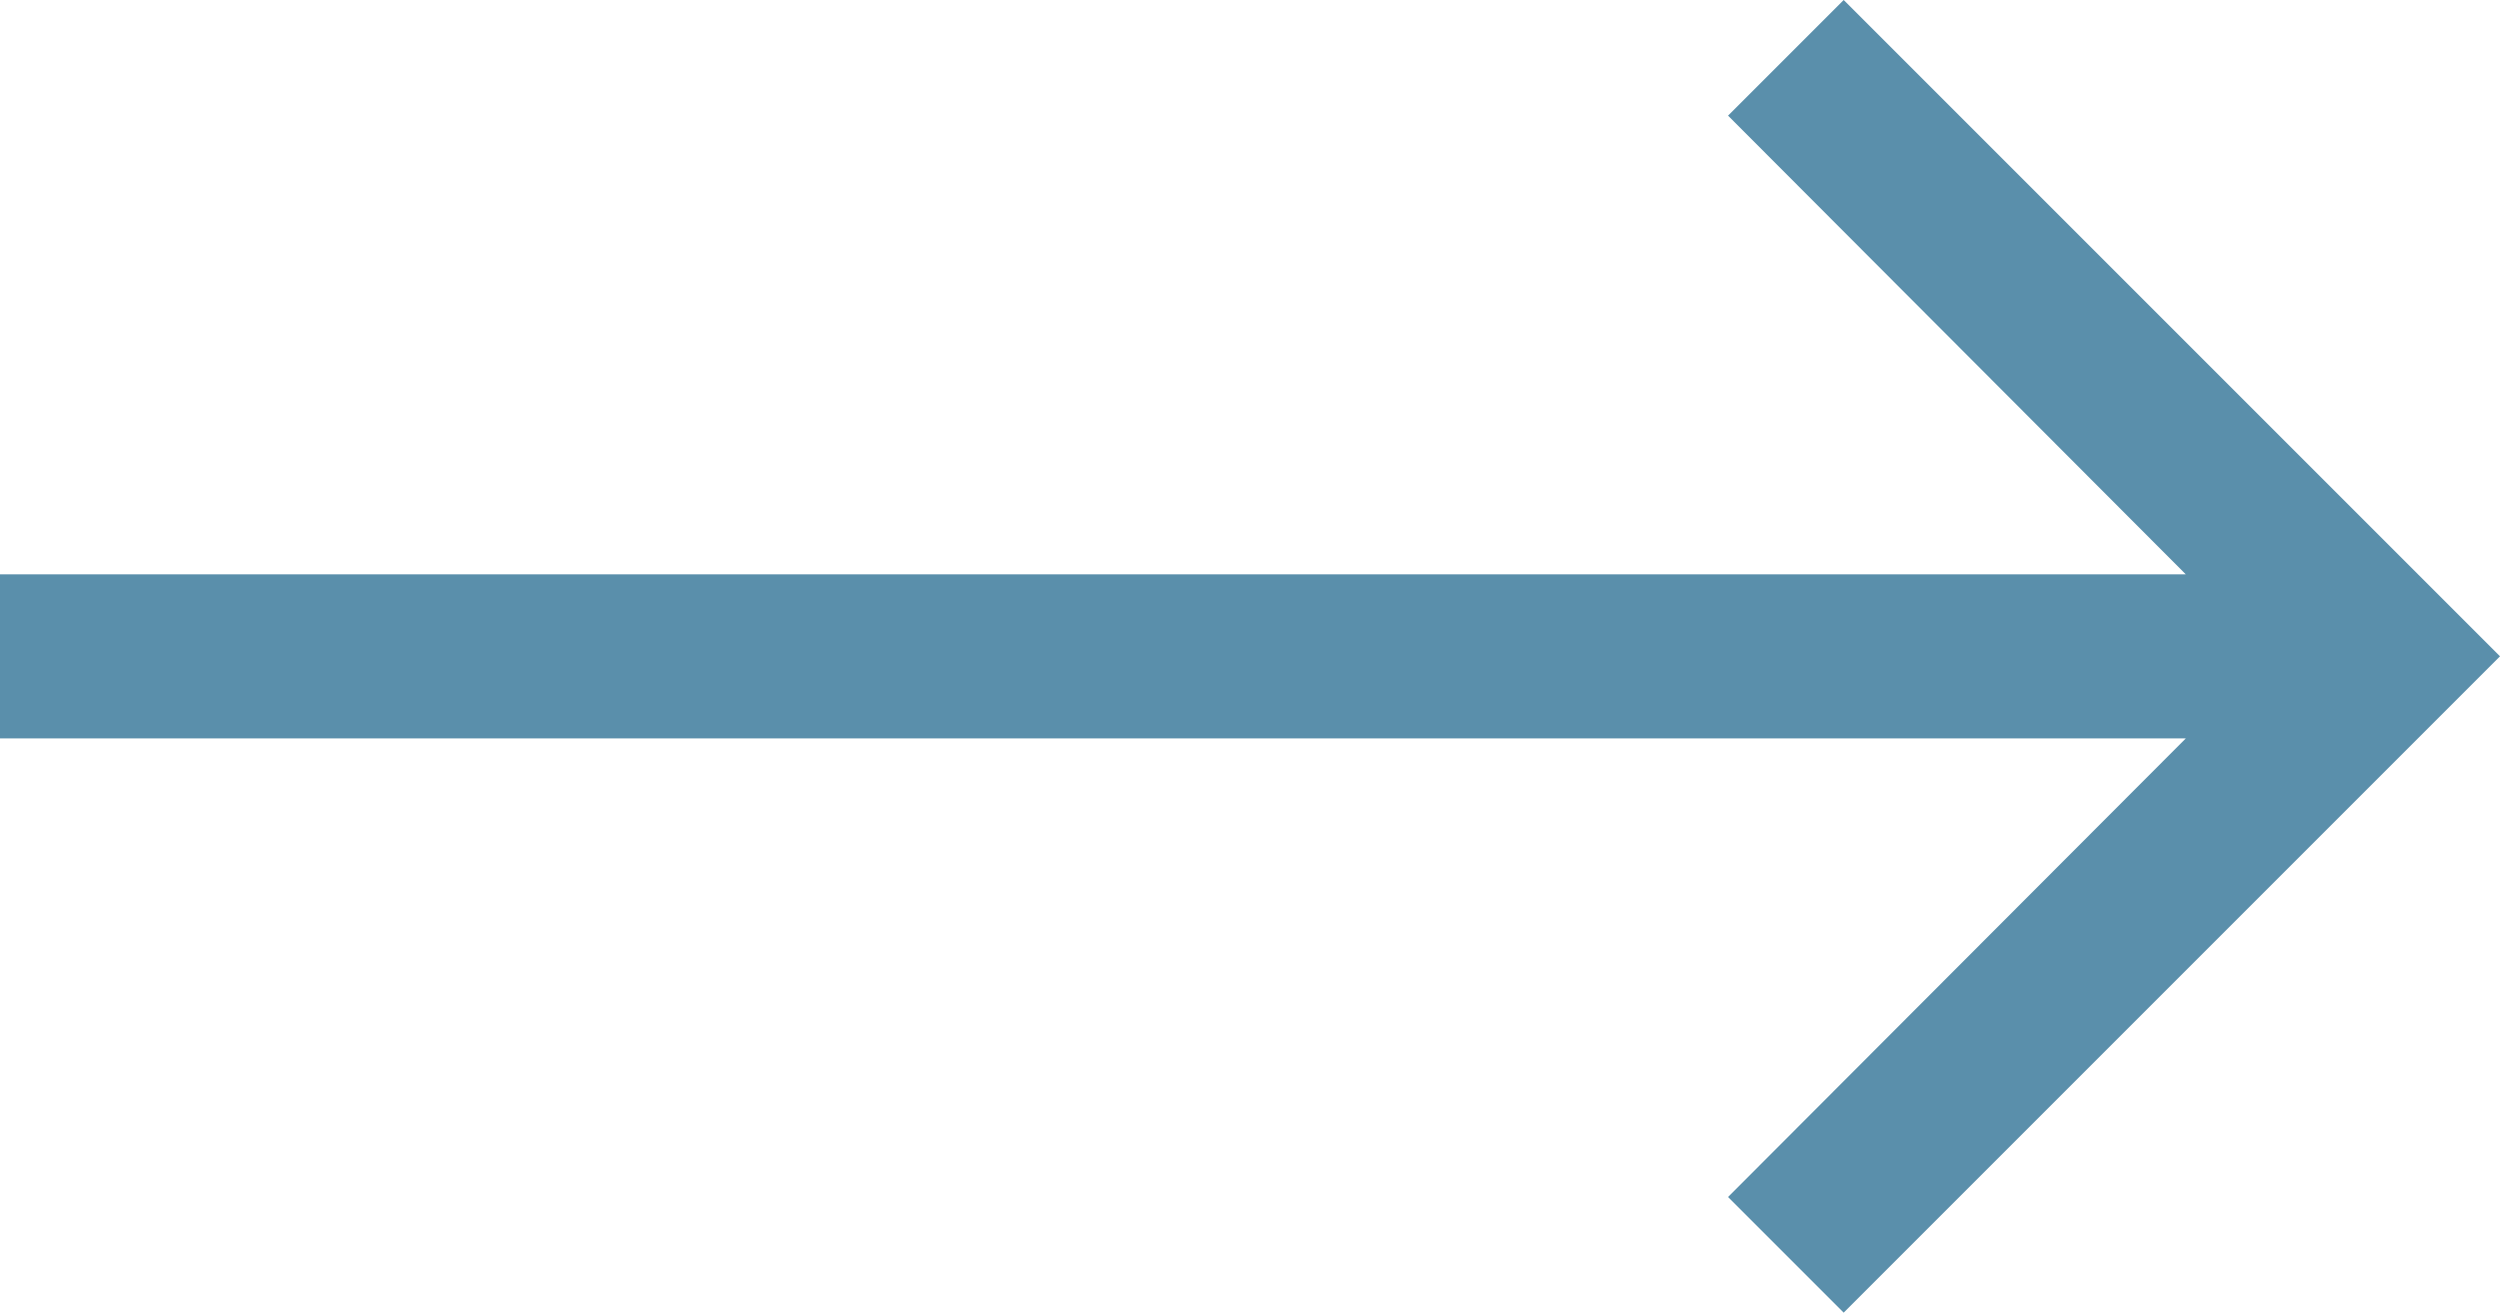 <svg xmlns="http://www.w3.org/2000/svg" width="20.95" height="11" viewBox="0 0 20.95 11">
  <path id="ic_arrow_forward_24px" d="M4.977,4l-.969.969L7.844,8.813H-10.473v1.375H7.844L4.008,14.031,4.977,15l5.5-5.5Z" transform="translate(10.473 -4)" fill="#5a8fab"/>
</svg>
